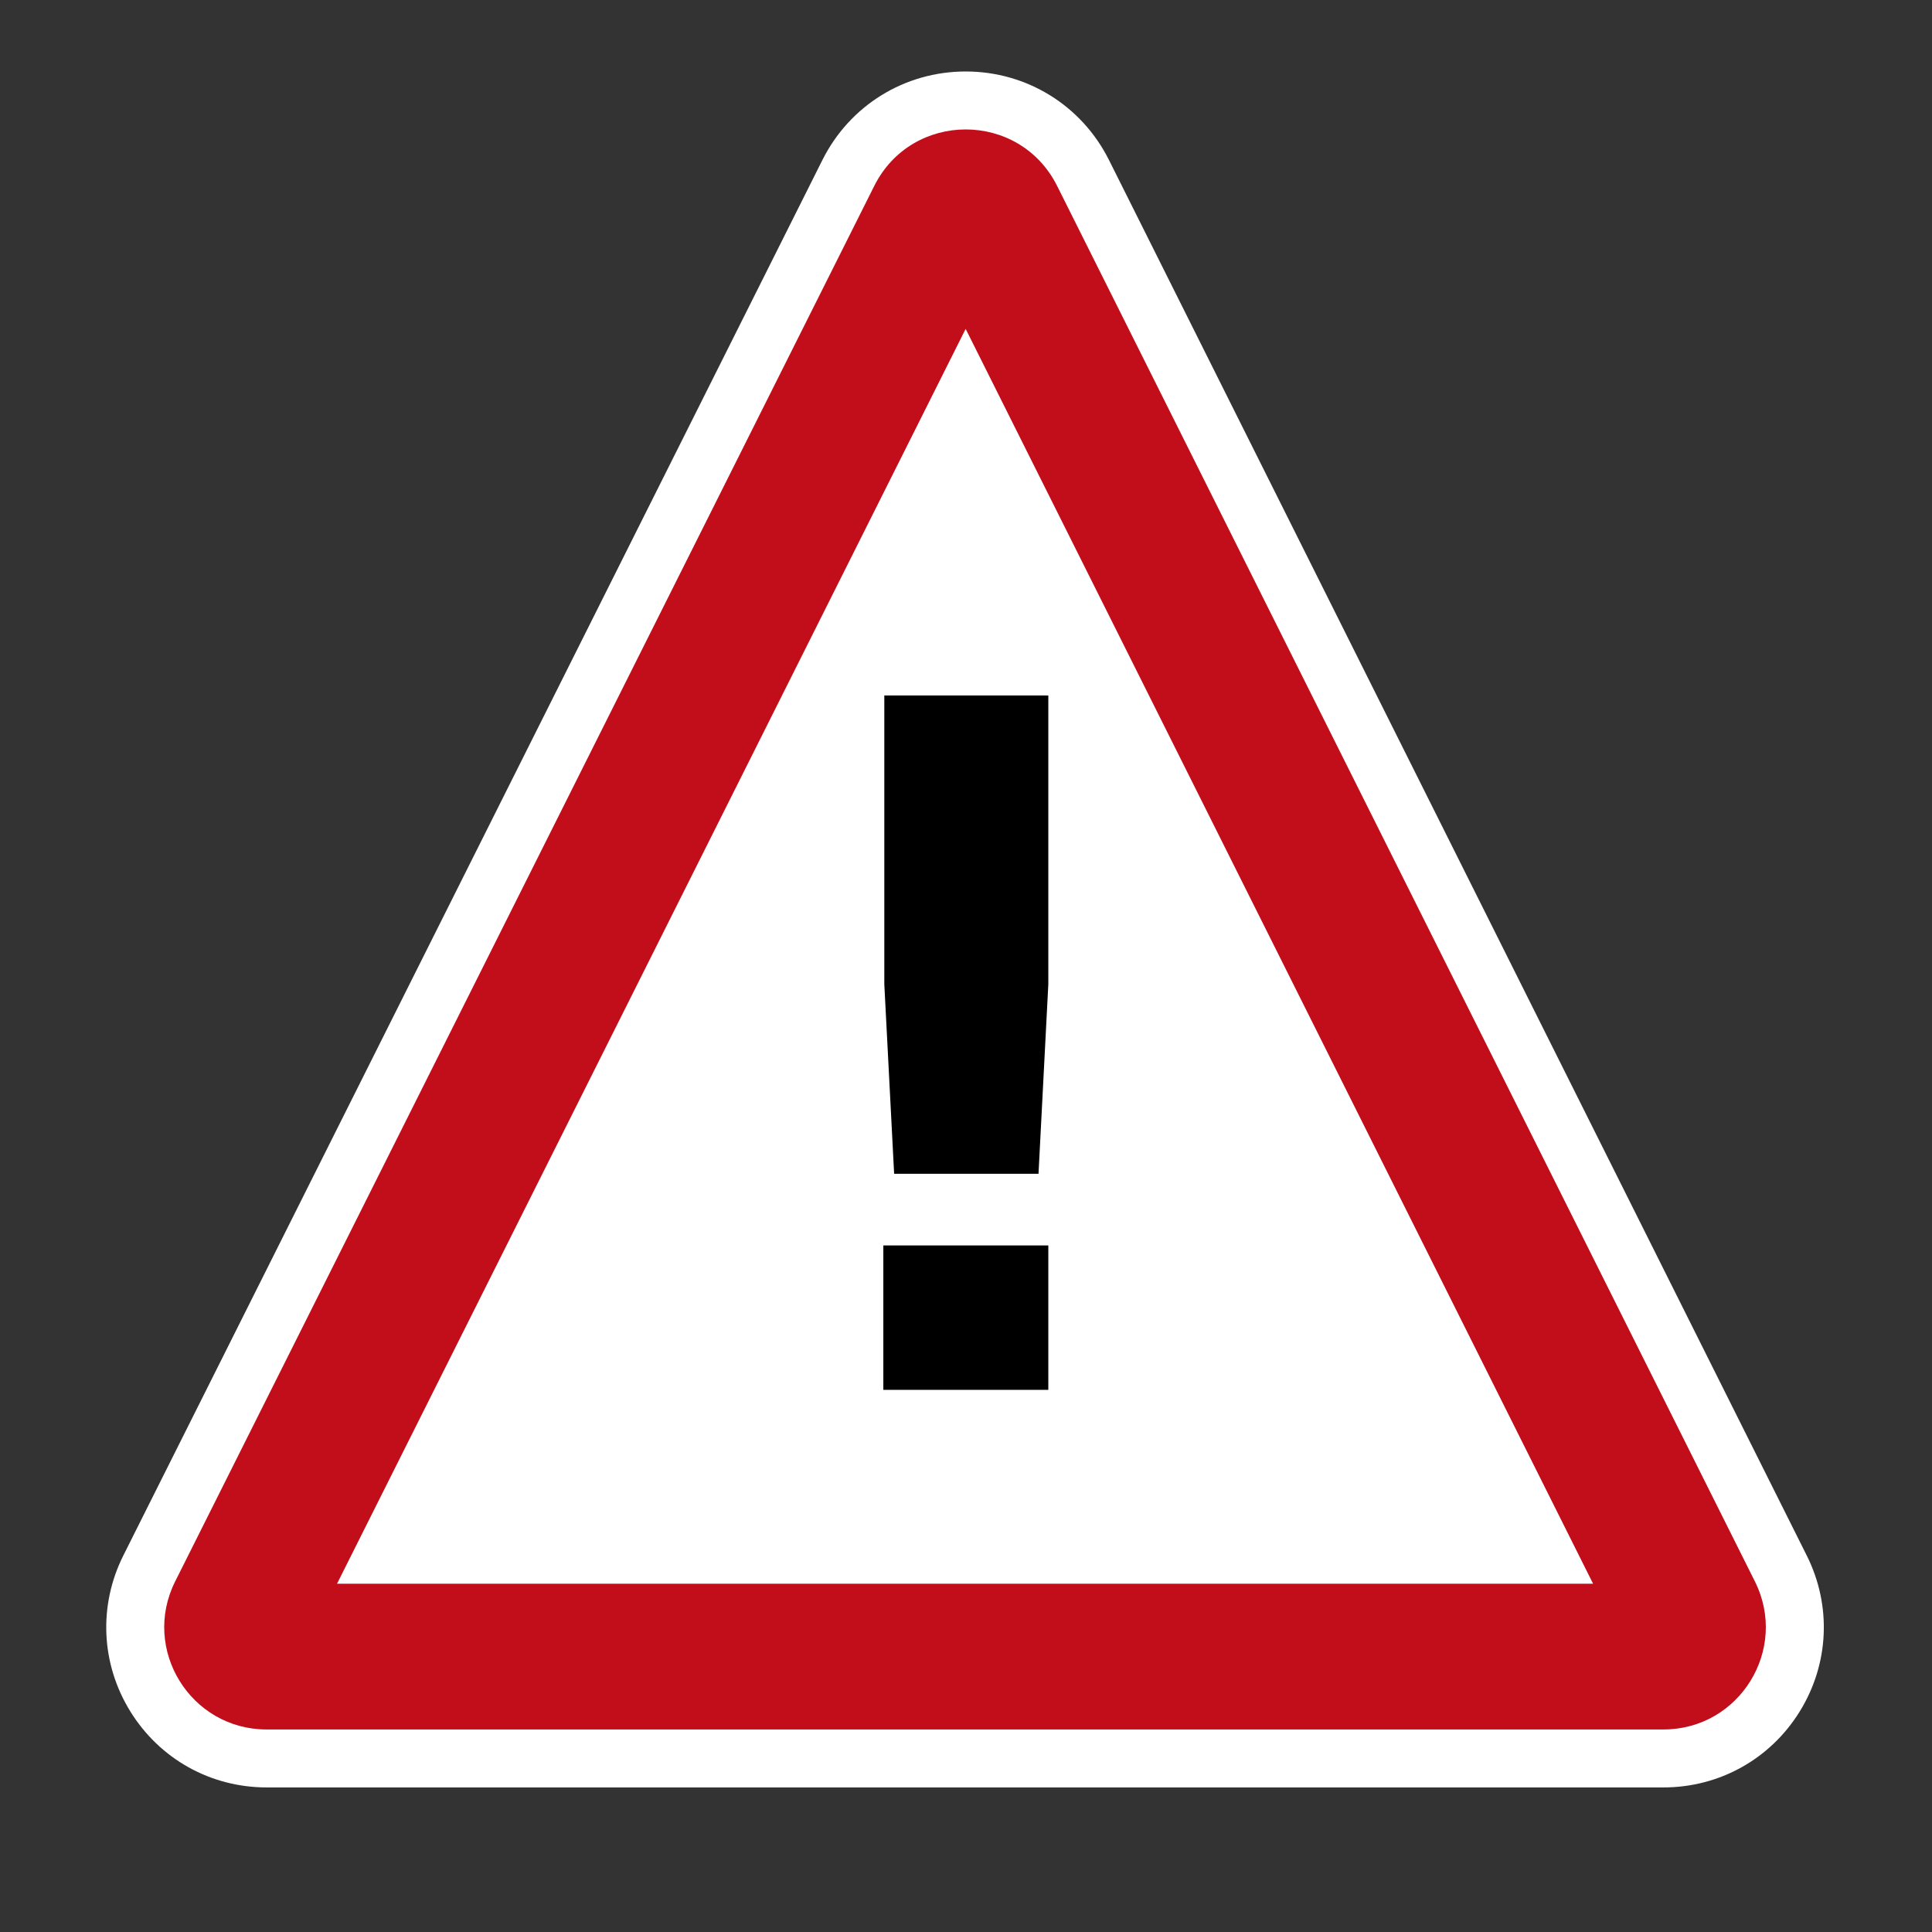 <?xml version="1.0" encoding="UTF-8"?><svg id="ICONS_standard" xmlns="http://www.w3.org/2000/svg" viewBox="0 0 1000 1000"><rect x="0" y="0" width="1000" height="1000" fill="#333333" stroke="none"/><defs><style>.cls-1{fill:#c10e1a;}.cls-2{fill:#fff;}</style></defs><path class="cls-2" d="m137.99,910.17c-23.72,0-45.33-12.05-57.79-32.24-12.47-20.19-13.56-44.9-2.94-66.12L439.11,89.5c11.59-23.13,34.86-37.5,60.73-37.5s49.17,14.39,60.75,37.55l361.17,722.32c10.61,21.21,9.49,45.92-2.97,66.09-12.47,20.17-34.07,32.21-57.78,32.21H137.99Z"/><path class="cls-2" d="m499.84,67c18.79,0,37.59,9.76,47.34,29.26l361.17,722.32c17.6,35.19-7.99,76.6-47.34,76.6H137.99c-39.36,0-64.95-41.44-47.32-76.63L452.52,96.22c9.76-19.48,28.54-29.22,47.32-29.22m0-30c-31.58,0-59.99,17.54-74.14,45.78L63.85,805.1c-12.97,25.9-11.63,56.07,3.59,80.71,15.22,24.64,41.59,39.36,70.56,39.36h723.01c28.95,0,55.32-14.7,70.54-39.33,15.22-24.63,16.58-54.79,3.63-80.68L574.01,82.84c-14.14-28.27-42.56-45.84-74.17-45.84h0Z"/><polygon class="cls-2" points="500.16 105.95 876.69 852.89 134.85 852.89 500.16 105.95"/><path d="m457.21,644.65h85.4v74.73h-85.4v-74.73Zm.51-135.22v-149.45h84.89v149.45l-5.08,98.11h-74.73l-5.08-98.11Z"/><path class="cls-1" d="m519.97,130.01h0,0m-20.15,40.22l324.76,649.5H174.45L499.82,170.23m.02-103.23c-18.78,0-37.56,9.74-47.32,29.22L90.67,818.54c-17.63,35.19,7.96,76.63,47.32,76.63h723.01c39.34,0,64.93-41.41,47.34-76.6L547.18,96.26c-9.75-19.5-28.55-29.26-47.34-29.26h0Z"/></svg>